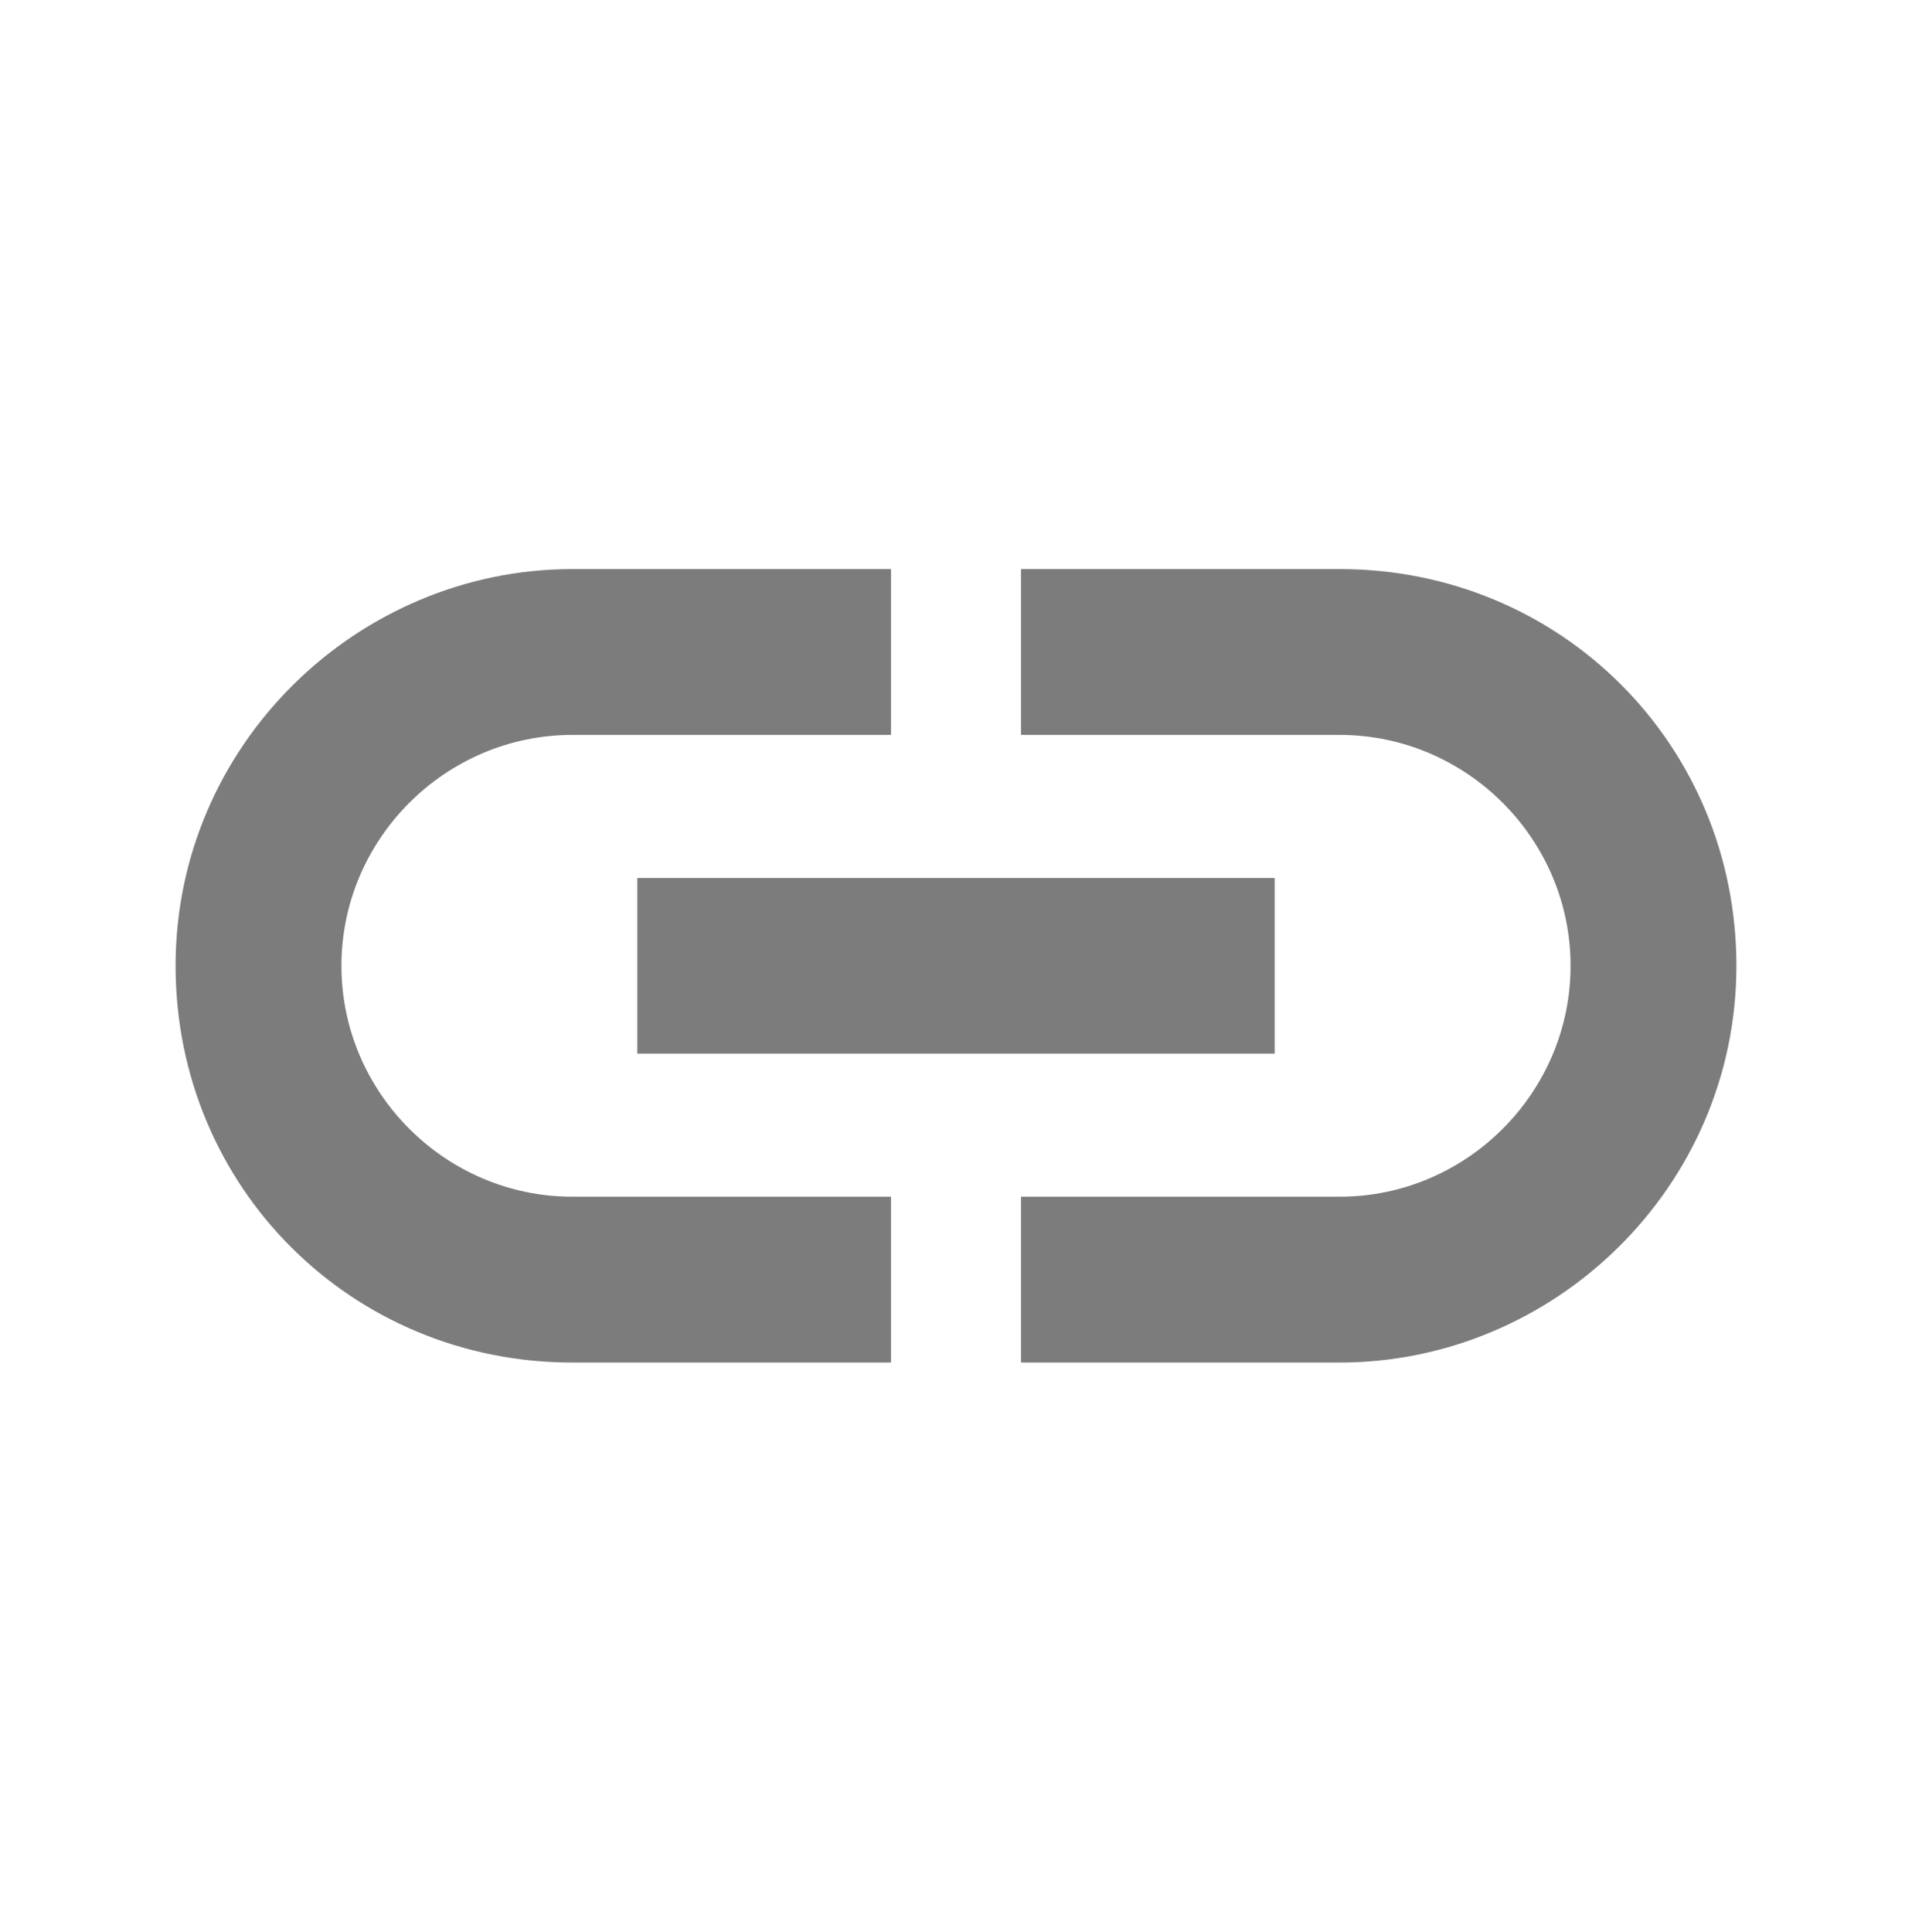 <?xml version="1.0" encoding="utf-8"?>
<!-- Generator: Adobe Illustrator 25.2.0, SVG Export Plug-In . SVG Version: 6.00 Build 0)  -->
<svg version="1.1" id="ba9e89c8-f052-4cc3-80d3-b34fccf70451"
	 xmlns="http://www.w3.org/2000/svg" xmlns:xlink="http://www.w3.org/1999/xlink" x="0px" y="0px" viewBox="0 0 58.8 59.4"
	 style="enable-background:new 0 0 58.8 59.4;" xml:space="preserve">
<style type="text/css">
	.st0{fill:#7C7C7C;}
</style>
<g>
	<path class="st0" d="M10.5,29.7c0-3.9,3.2-7.1,7.1-7.1h9.8v-5.1h-9.8c-6.6,0-12.2,5.4-12.2,12.2s5.4,12.2,12.2,12.2h9.8v-5.1h-9.8
		C13.7,36.8,10.5,33.6,10.5,29.7z"/>
	<path class="st0" d="M41.2,17.5h-9.8v5.1h9.8c3.9,0,7.1,3.2,7.1,7.1s-3.2,7.1-7.1,7.1h-9.8v5.1h9.8c6.6,0,12.2-5.4,12.2-12.2
		S48,17.5,41.2,17.5z"/>
	<rect x="19.6" y="27" class="st0" width="19.6" height="5.4"/>
</g>
</svg>
